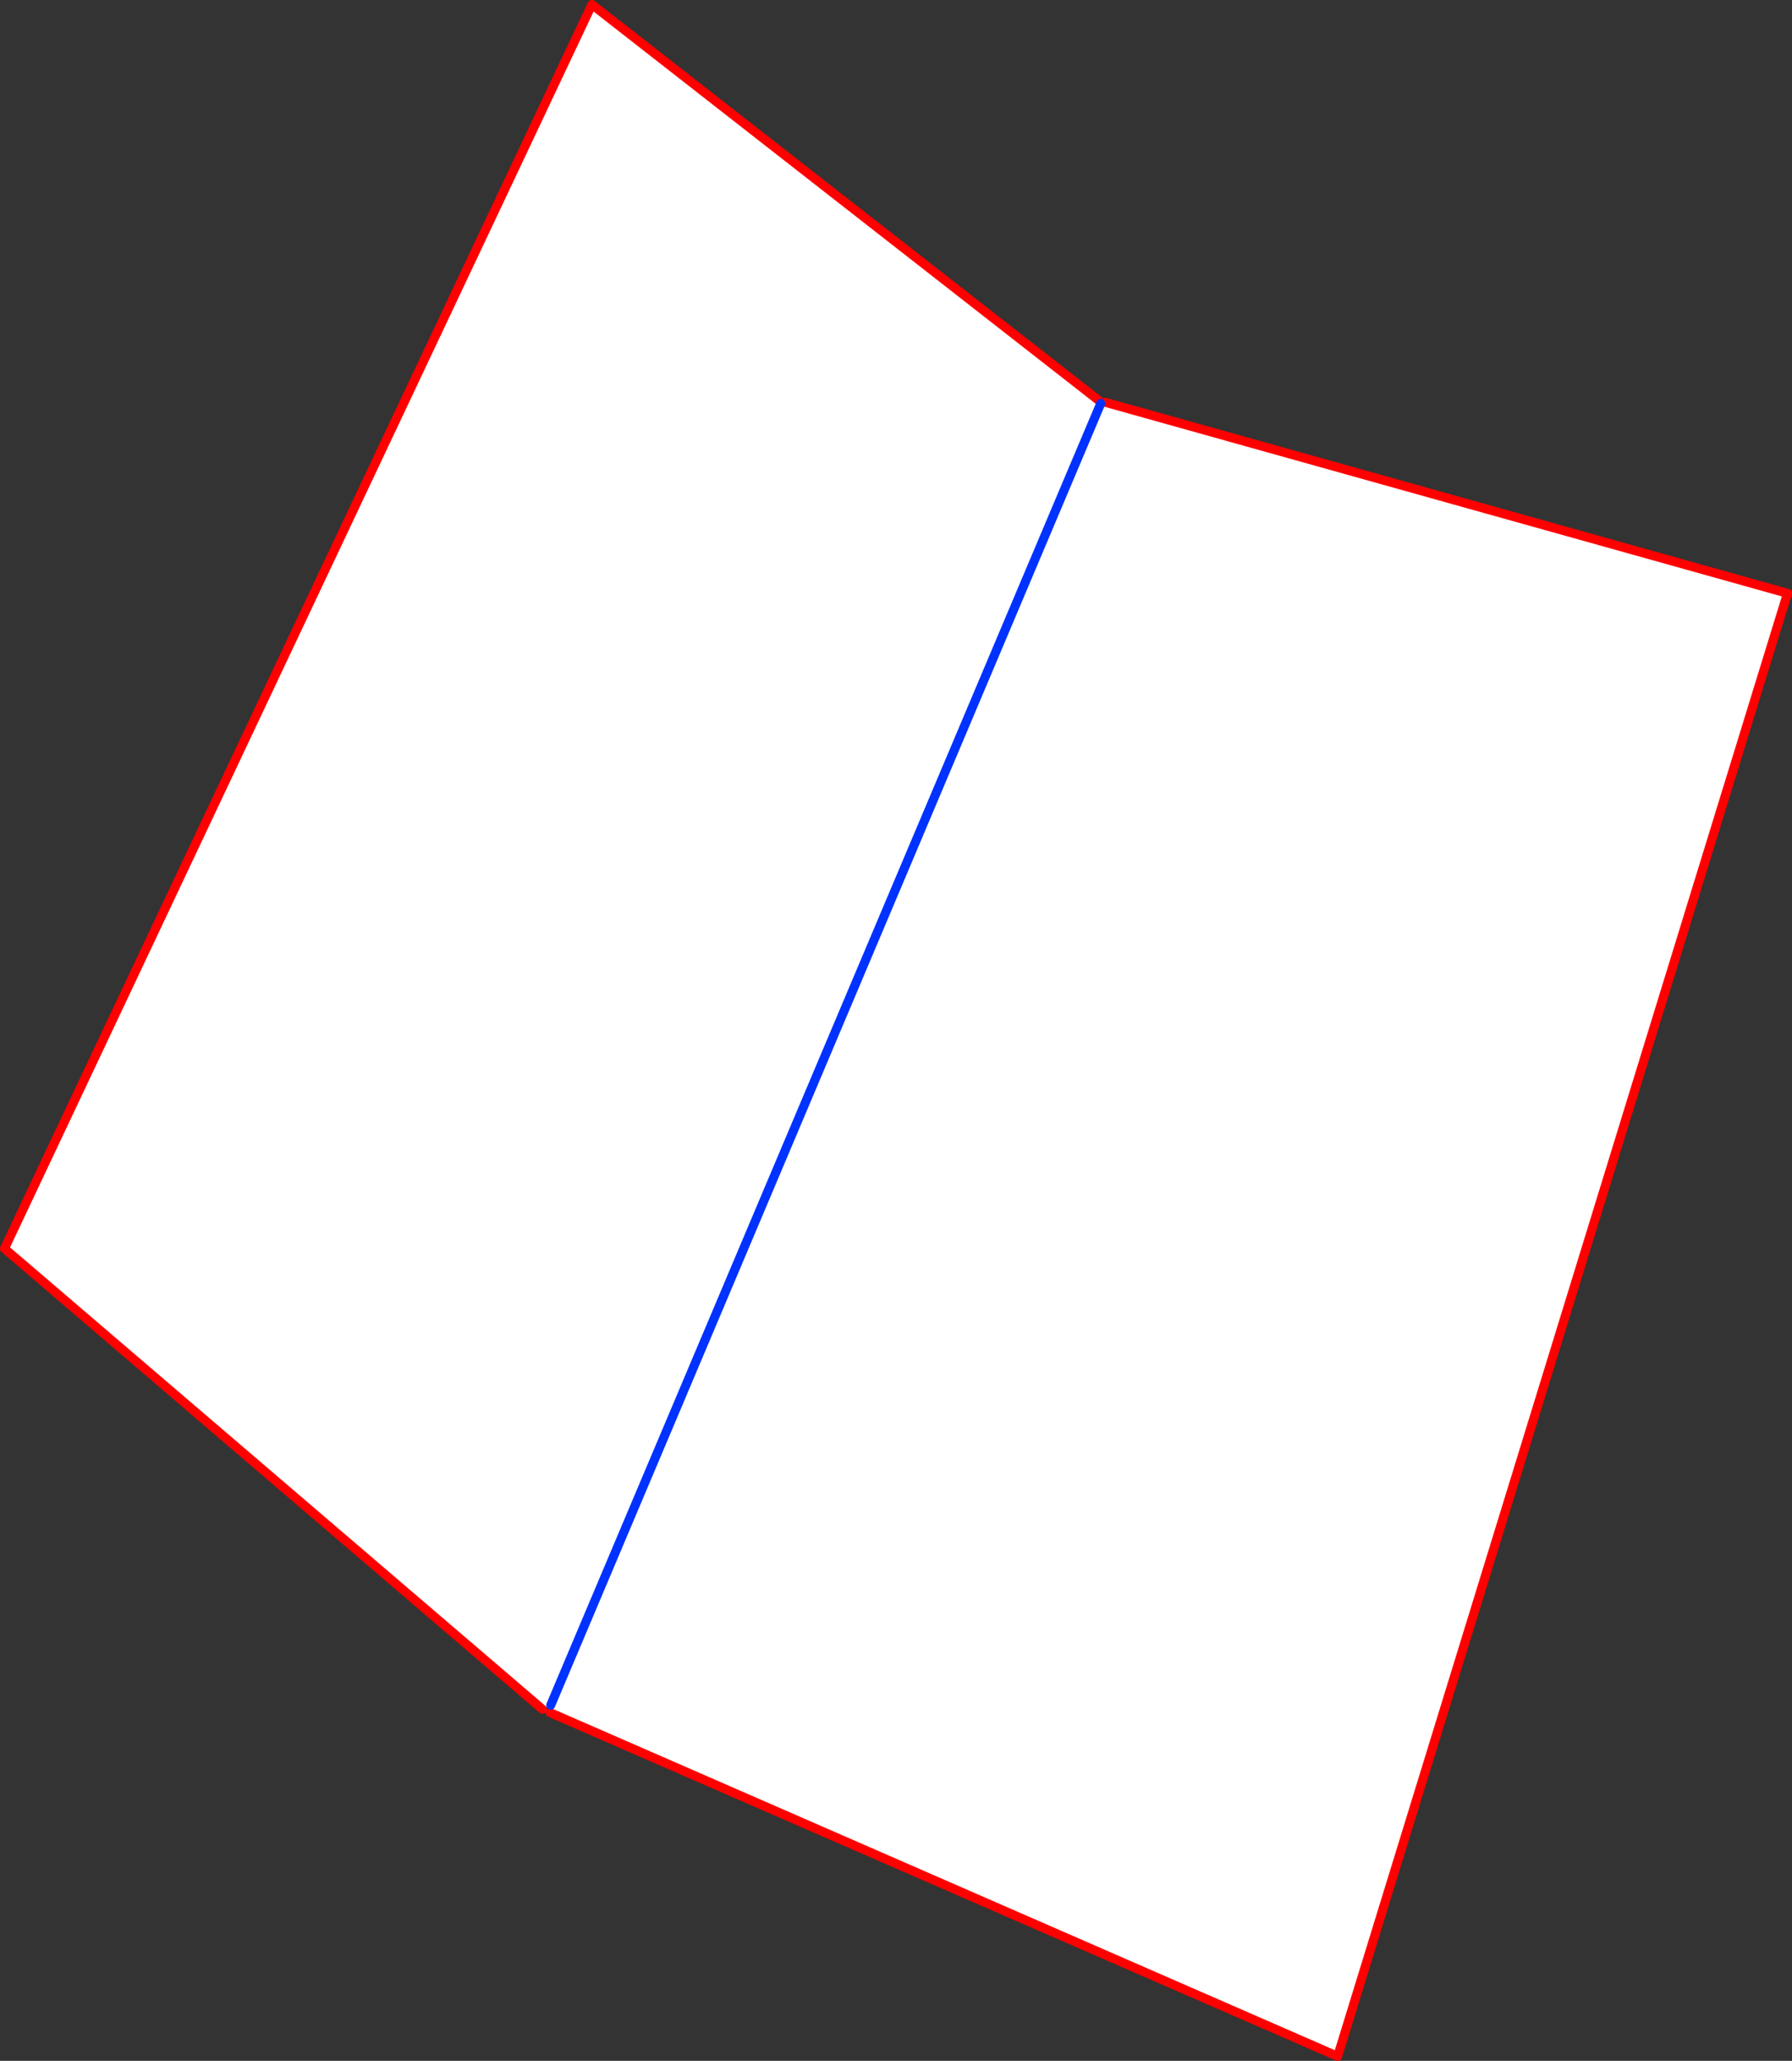 <?xml version="1.0" encoding="UTF-8" standalone="no"?>
<svg xmlns:xlink="http://www.w3.org/1999/xlink" height="457.45px" width="397.95px" xmlns="http://www.w3.org/2000/svg">
  <rect width="100%" height="100%" fill="#333333" stroke="none"/>
  <g transform="matrix(1.0, 0.0, 0.0, 1.0, -157.5, -44.25)">
    <path d="M401.45 133.1 L401.95 133.8 402.95 133.55 554.45 175.95 454.55 500.7 279.65 424.4 279.8 422.75 277.95 423.65 158.5 321.4 288.95 45.25 401.45 133.1 M401.95 133.8 L279.8 422.75 401.95 133.8" fill="#ffffff" fill-rule="evenodd" stroke="none"/>
    <path d="M402.95 133.55 L554.45 175.95 454.55 500.7 279.65 424.4 M277.95 423.65 L158.5 321.4 288.95 45.25 401.45 133.1" fill="none" stroke="#ff0000" stroke-linecap="round" stroke-linejoin="round" stroke-width="2.0"/>
    <path d="M279.8 422.75 L401.95 133.8" fill="none" stroke="#0032ff" stroke-linecap="round" stroke-linejoin="round" stroke-width="2.0"/>
  </g>
</svg>
